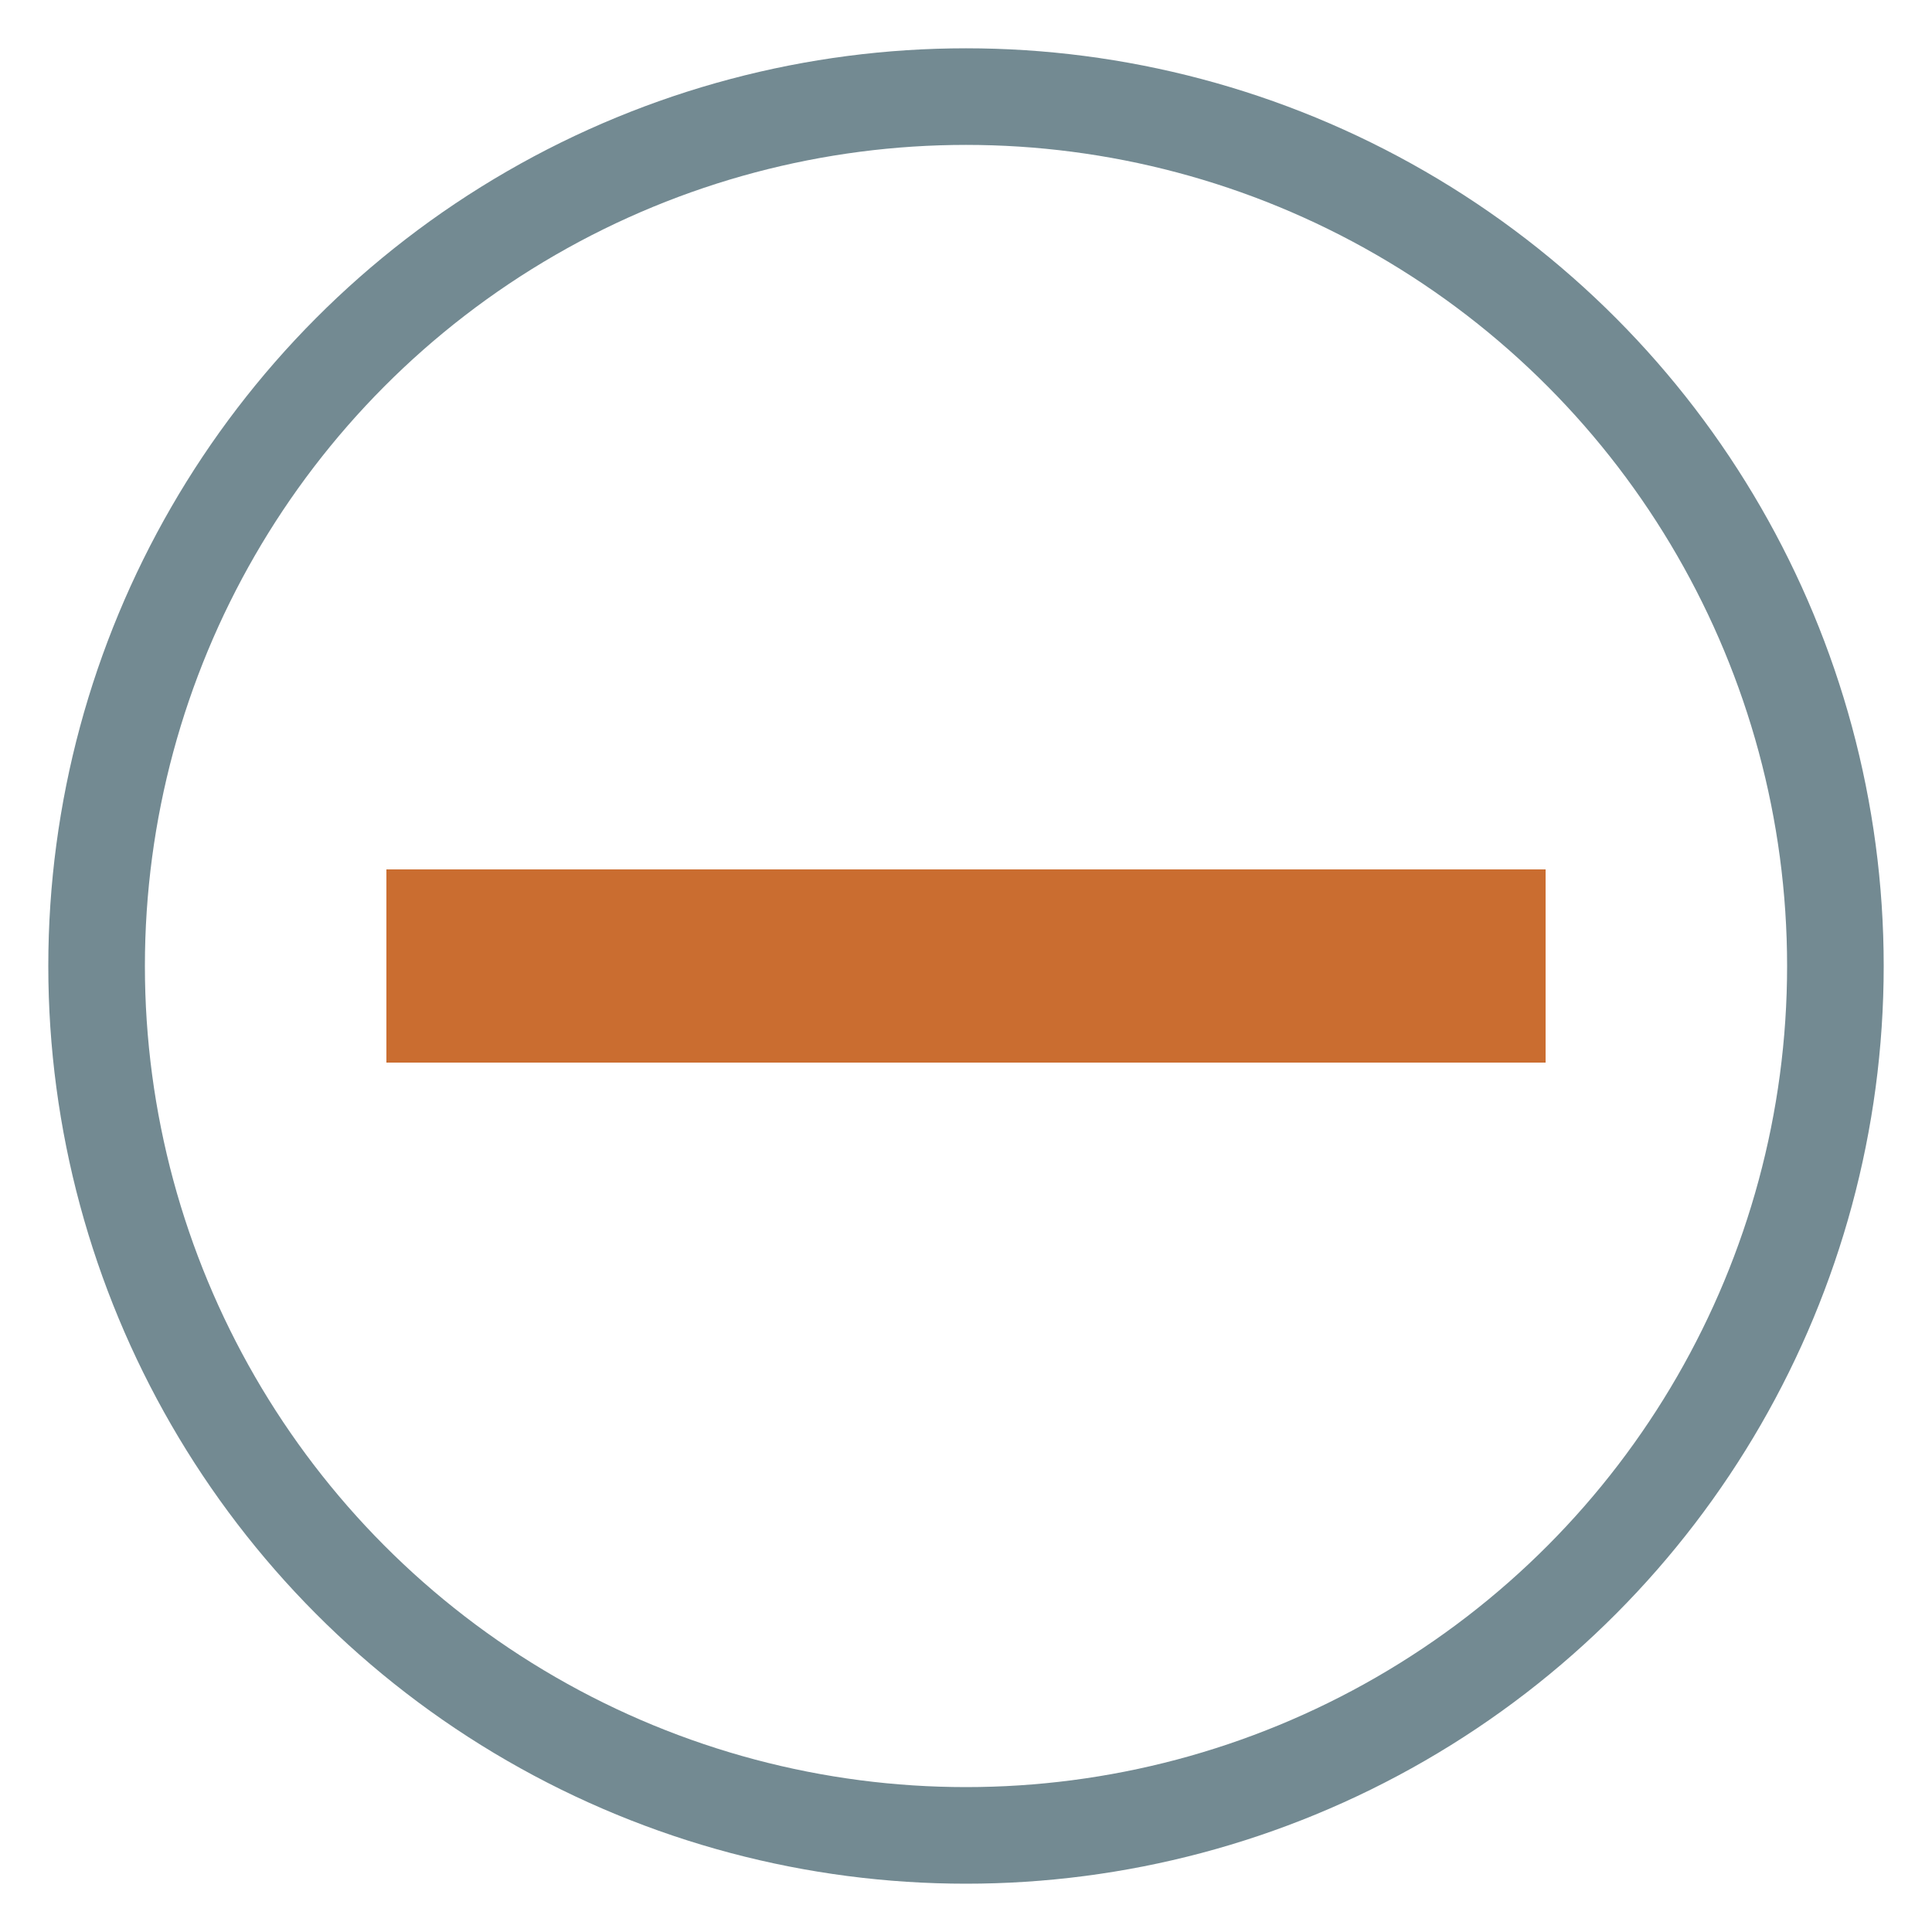 <svg xmlns="http://www.w3.org/2000/svg" viewBox="0 0 100 100">
  <circle cx="50" cy="50" r="45" fill="none" stroke="#738A92" stroke-width="5"/>
  <rect x="20" y="45" width="60" height="10" fill="#CA6D30"/>
</svg>
